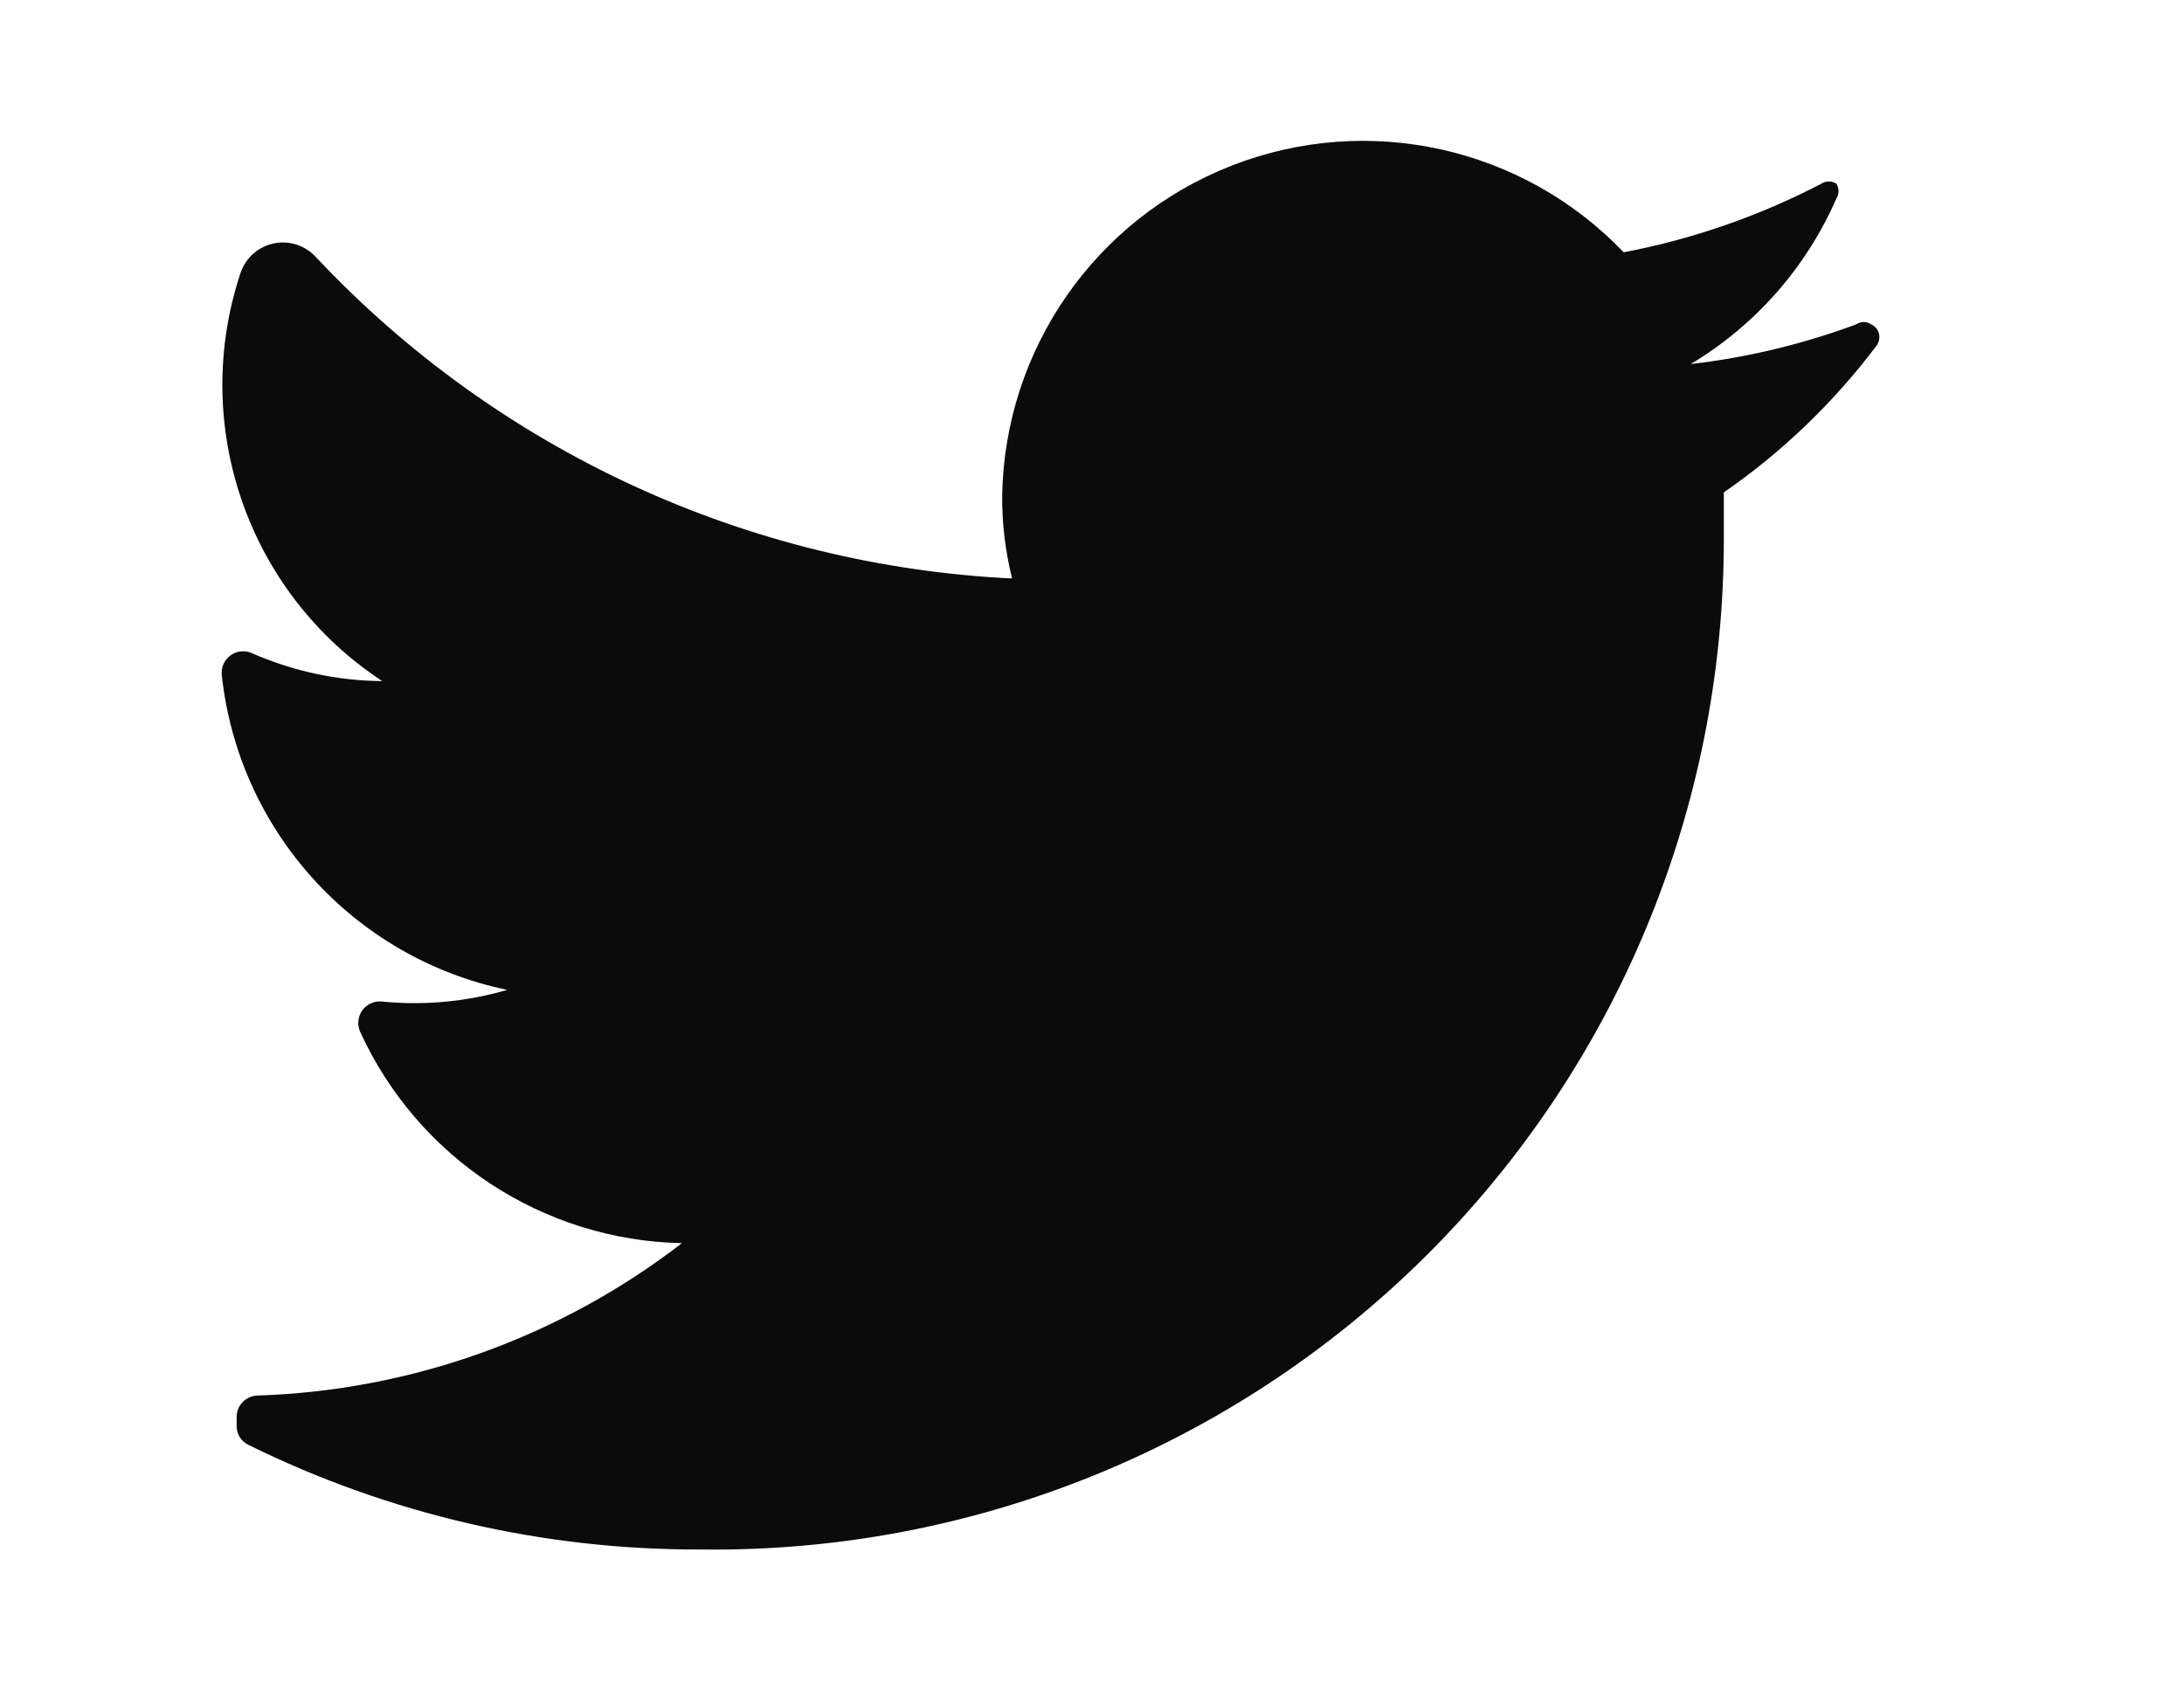 <svg width="31" height="24" viewBox="0 0 31 24" fill="none" xmlns="http://www.w3.org/2000/svg">
<path d="M26.642 4.899C26.035 5.708 25.301 6.415 24.468 6.991C24.468 7.202 24.468 7.414 24.468 7.637C24.475 11.479 22.941 15.162 20.209 17.862C17.477 20.562 13.777 22.052 9.937 21.999C7.718 22.006 5.526 21.499 3.535 20.518C3.428 20.471 3.358 20.365 3.359 20.247V20.118C3.359 19.949 3.496 19.813 3.664 19.813C5.846 19.741 7.95 18.984 9.679 17.65C7.704 17.61 5.927 16.44 5.109 14.642C5.068 14.543 5.081 14.431 5.143 14.344C5.205 14.258 5.308 14.21 5.415 14.219C6.015 14.279 6.621 14.223 7.2 14.054C5.02 13.601 3.382 11.791 3.147 9.576C3.139 9.47 3.187 9.367 3.273 9.304C3.359 9.242 3.472 9.229 3.57 9.271C4.155 9.529 4.787 9.665 5.426 9.67C3.516 8.416 2.691 6.031 3.418 3.864C3.493 3.654 3.673 3.498 3.892 3.455C4.111 3.411 4.337 3.487 4.487 3.653C7.064 6.396 10.607 8.031 14.366 8.213C14.27 7.829 14.222 7.434 14.225 7.038C14.26 4.96 15.545 3.11 17.479 2.353C19.412 1.595 21.612 2.081 23.047 3.582C24.025 3.396 24.971 3.067 25.855 2.607C25.919 2.566 26.001 2.566 26.066 2.607C26.106 2.672 26.106 2.754 26.066 2.818C25.638 3.798 24.915 4.62 23.998 5.169C24.801 5.076 25.59 4.886 26.348 4.605C26.412 4.561 26.495 4.561 26.559 4.605C26.613 4.629 26.653 4.676 26.669 4.733C26.684 4.789 26.674 4.85 26.642 4.899Z" fill="#0B0B0B"/>
</svg>
